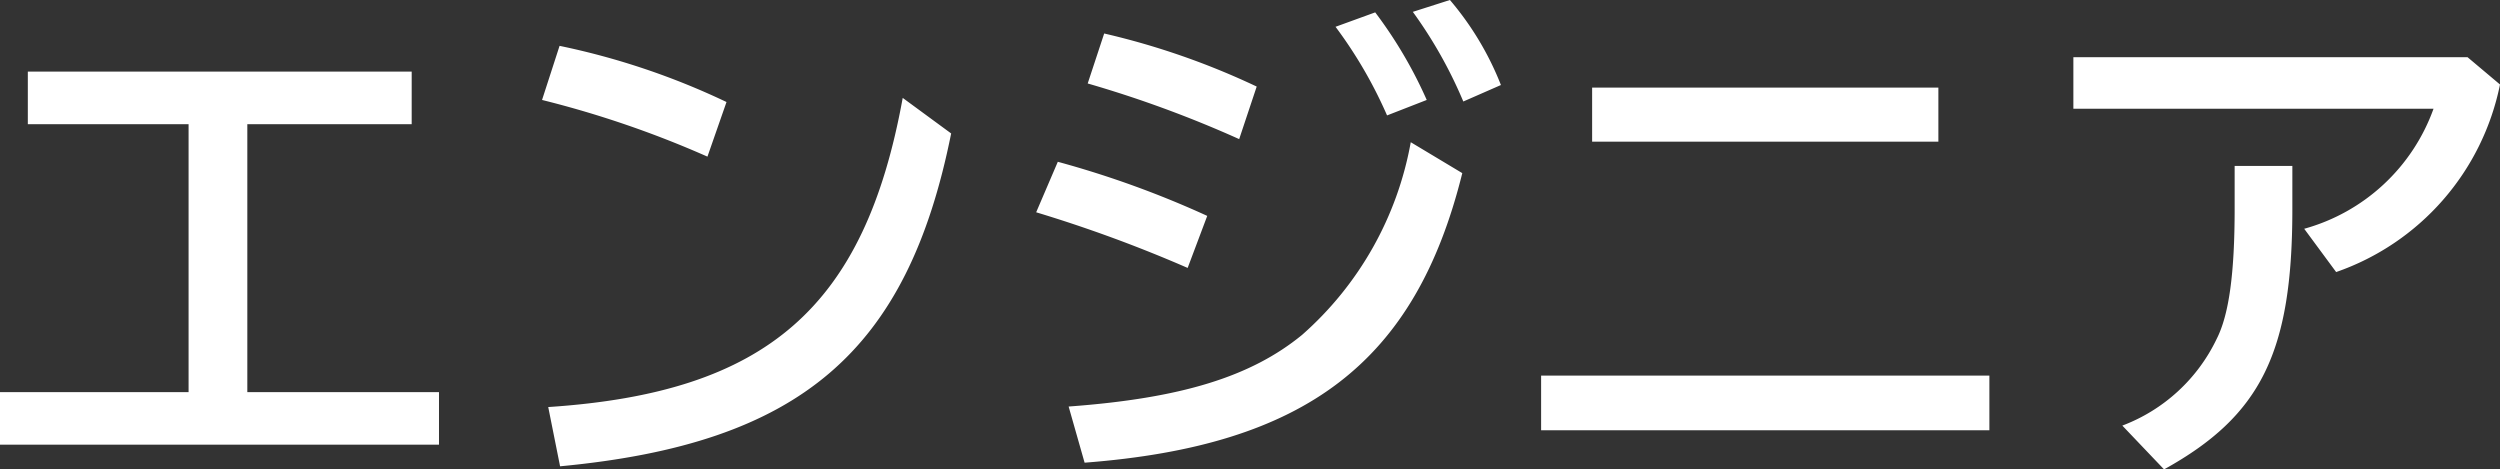 <svg xmlns="http://www.w3.org/2000/svg" width="97.04" height="18.22" viewBox="0 0 97.04 18.22"><rect x="0" y="0" width="97.04" height="18.22" fill="#333333" stroke="none"/><path d="M1.08 2.78v2.04h6.24v10.4H0v2.04h17.04v-2.04H9.6V4.82h6.38V2.78zM28.2 3.96a28.451 28.451 0 00-6.48-2.18l-.68 2.1a39.247 39.247 0 016.42 2.2zM21.74 18.1c9.32-.88 13.48-4.44 15.18-12.92L35.04 3.8c-1.48 8.14-5.28 11.44-13.76 12zM48.78 3.36a29.206 29.206 0 00-5.92-2.06l-.64 1.94A44.332 44.332 0 0148.1 5.4zm-1.92 5.02a37.748 37.748 0 00-5.8-2.1l-.84 1.96a53.41 53.41 0 015.88 2.16zm-4.76 9.58c8.6-.66 12.84-3.9 14.66-11.24l-2-1.2A13.027 13.027 0 0150.54 13c-1.98 1.62-4.68 2.46-9.06 2.78zM55.38 3.88a17.149 17.149 0 00-2-3.4l-1.54.56a17.282 17.282 0 012 3.44zm2.88-.58A11.653 11.653 0 0056.28 0l-1.44.46a17.361 17.361 0 011.96 3.48zm3.54.1v2.1h13.44V3.4zm-1.98 11.18v2.12h17.4v-2.12zM80.48 2.22v2h13.98a7.442 7.442 0 01-5.02 4.66l1.24 1.68a9.752 9.752 0 006.36-7.28l-1.26-1.06zm6.26 4.22V8.1c0 2.52-.22 4.12-.7 5.06a6.678 6.678 0 01-3.66 3.36l1.62 1.7c3.76-2.08 4.98-4.54 4.98-10.1V6.44z" fill="#fff"/></svg>